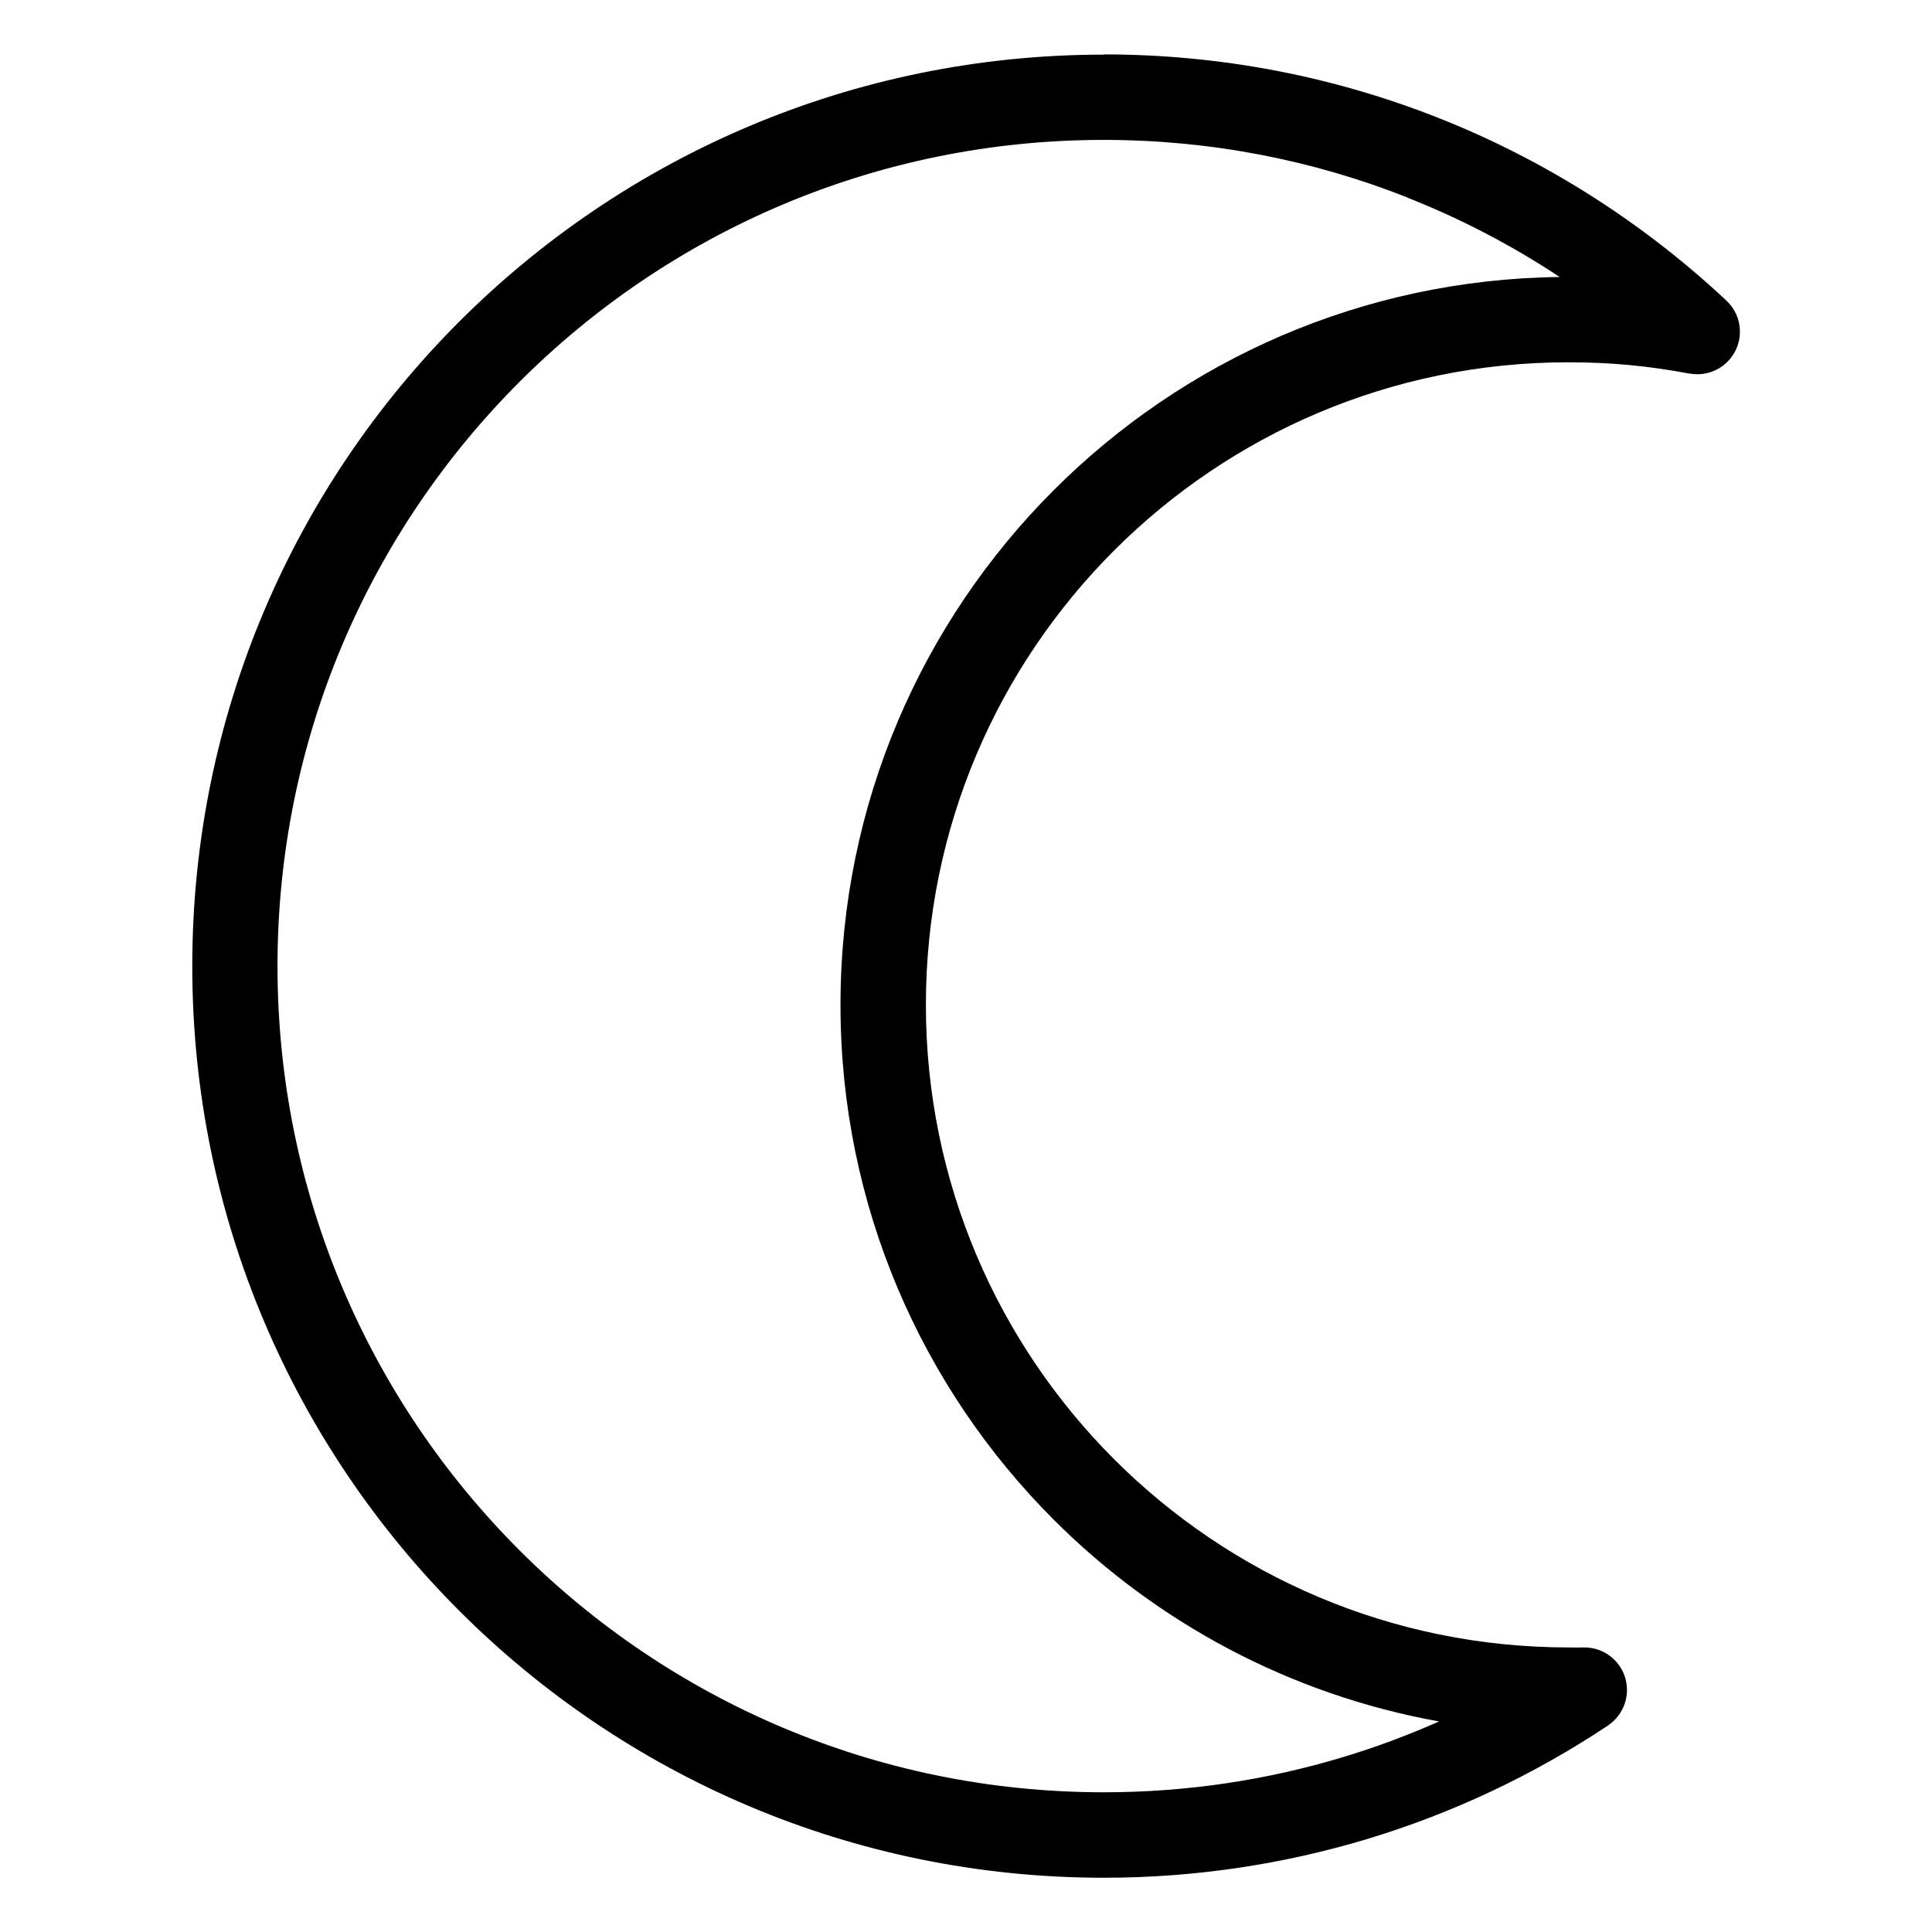 <?xml version="1.0" encoding="UTF-8"?>
<!-- Uploaded to: SVG Repo, www.svgrepo.com, Generator: SVG Repo Mixer Tools -->
<svg fill="#000000" width="800px" height="800px" version="1.1" viewBox="144 144 512 512" xmlns="http://www.w3.org/2000/svg">
 <path d="m436.49 158.42c31.285 0 61.215 5.957 88.691 16.824 28.43 11.23 54.277 27.781 76.344 48.426 4.551 4.246 4.793 11.383 0.527 15.93-2.734 2.918-6.648 4.066-10.309 3.387v0.031c-5.32-1.012-10.672-1.785-15.977-2.281-5.019-0.469-10.383-0.727-16.098-0.727-47.02 0-89.598 19.059-120.42 49.879-30.816 30.816-49.879 73.379-49.879 120.4 0 47.02 19.059 89.598 49.879 120.42 30.816 30.816 73.379 49.879 120.42 49.879 3.16 0 0.527 0.047 1.98 0.031l2.012-0.031c6.227-0.121 11.383 4.82 11.504 11.047 0.074 4.004-1.934 7.559-5.047 9.629l0.016 0.016c-19.469 12.953-40.93 23.172-63.812 30.078-22.129 6.664-45.555 10.262-69.797 10.262-66.715 0-127.11-27.039-170.82-70.75-43.711-43.727-70.75-104.12-70.75-170.82s27.039-127.1 70.75-170.82c43.727-43.727 104.12-70.75 170.82-70.75zm80.379 37.875c-24.863-9.824-51.98-15.219-80.379-15.219-60.457 0-115.2 24.5-154.82 64.129-39.613 39.613-64.129 94.359-64.129 154.82s24.5 115.2 64.129 154.82c39.613 39.613 94.359 64.129 154.82 64.129 22.051 0 43.316-3.25 63.344-9.297 8.75-2.629 17.277-5.82 25.527-9.477-39.523-7.106-74.875-26.223-102.11-53.461-34.914-34.914-56.512-83.145-56.512-136.42s21.598-101.51 56.512-136.42c34.402-34.402 81.723-55.863 134.07-56.496-12.605-8.344-26.148-15.434-40.445-21.07z"/>
</svg>